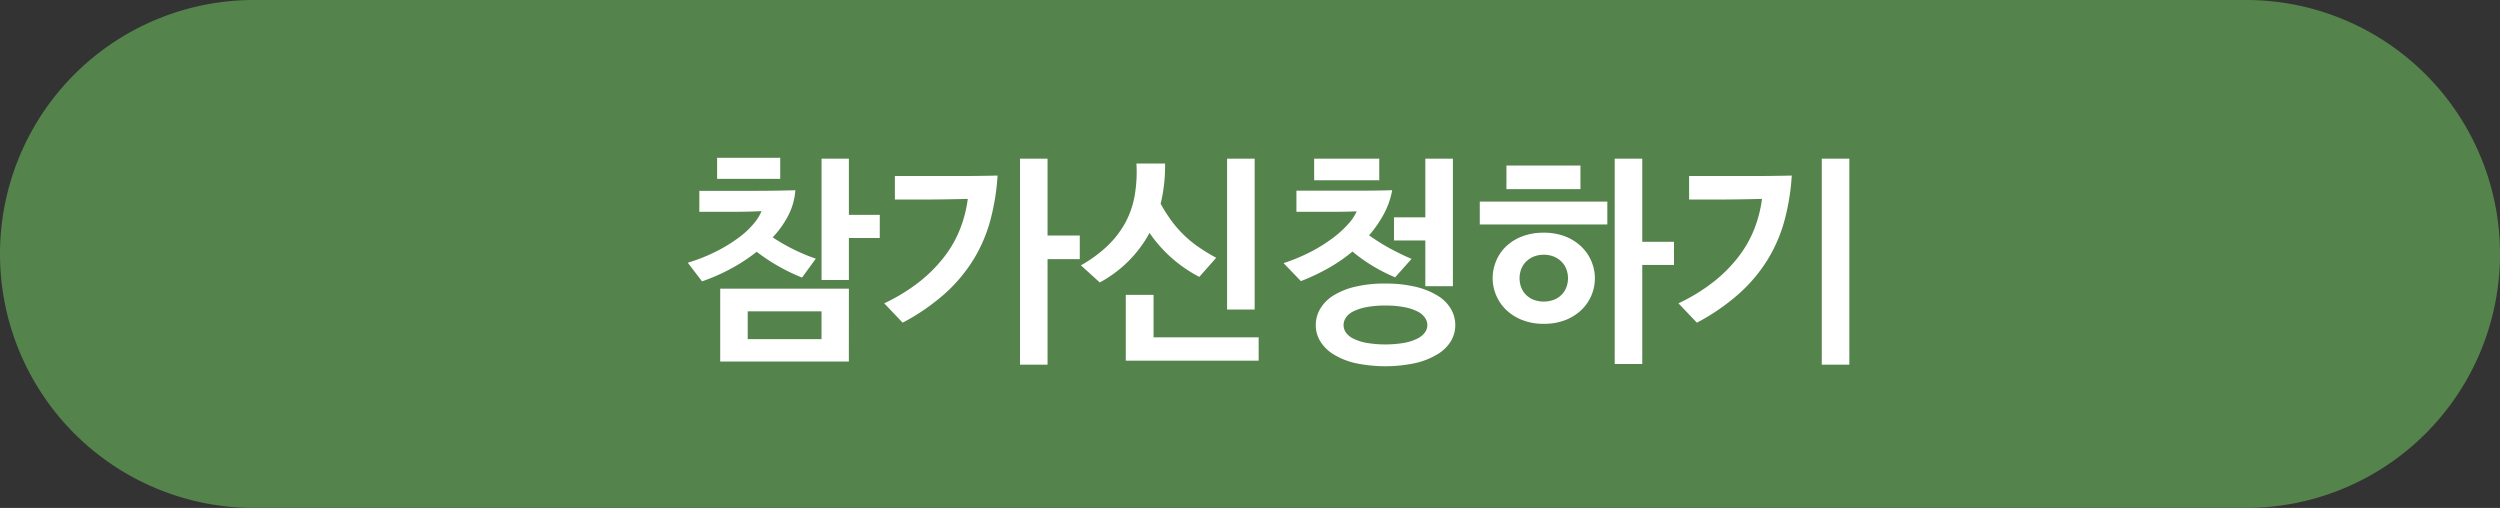 <svg data-name="그룹 882" xmlns="http://www.w3.org/2000/svg" width="315" height="64" viewBox="0 0 315 64">
    <rect x="0" y="0" width="315" height="64" fill="#333333" stroke="none"/>
    <defs>
        <clipPath id="4uey5ftgea">
            <path data-name="사각형 876" style="fill:none" d="M0 0h315v64H0z"/>
        </clipPath>
    </defs>
    <g data-name="그룹 881" style="clip-path:url(#4uey5ftgea)">
        <path data-name="패스 10583" d="M32 0h251a32 32 0 0 1 0 64H32a32 32 0 0 1 0-64" style="fill:#55834c"/>
        <path data-name="패스 10584" d="M88.116 24.052h4.872q1.848 0 3.626-.014t3.6-.07a8.159 8.159 0 0 1-.854 3.109 12.01 12.01 0 0 1-2 2.828 23.866 23.866 0 0 0 5.432 2.688l-1.736 2.378a23.741 23.741 0 0 1-5.712-3.248 21.984 21.984 0 0 1-3.248 2.129 24.21 24.21 0 0 1-3.64 1.6L86.66 33.1a21.807 21.807 0 0 0 3.822-1.541 19.03 19.03 0 0 0 2.772-1.75 10.335 10.335 0 0 0 1.792-1.72 6.175 6.175 0 0 0 .91-1.485q-1.176.055-2.2.071t-2.17.013h-3.47zm2.24-4.172h7.952v2.66h-7.952zm16.6 25.675H90.747v-9.184h16.213zm-3.444-6.328h-9.3v3.5h9.3zm7.336-9.238h-3.888v5.291h-3.444V19.993h3.444v7.084h3.892z" style="fill:#fff"/>
        <path data-name="패스 10585" d="M111.411 38.219a22.9 22.9 0 0 0 4.523-2.785 17.888 17.888 0 0 0 3.15-3.221 14.318 14.318 0 0 0 1.946-3.513 15.791 15.791 0 0 0 .91-3.641q-3.11.085-6.216.084h-2.968v-2.967h8.5q2.058 0 4.438-.056a28.5 28.5 0 0 1-.924 5.683 18.88 18.88 0 0 1-2.156 4.971 19.576 19.576 0 0 1-3.614 4.27 26.894 26.894 0 0 1-5.264 3.613zm24.641-5.57h-4.061v13.3h-3.471V19.993h3.471v9.687h4.061z" style="fill:#fff"/>
        <path data-name="패스 10586" d="m138.572 35.588-2.38-2.156a16.93 16.93 0 0 0 3.347-2.449 11.963 11.963 0 0 0 2.239-2.9 11.308 11.308 0 0 0 1.19-3.429 17.735 17.735 0 0 0 .224-4.047h3.608a20.418 20.418 0 0 1-.559 5.068 20.083 20.083 0 0 0 1.385 2.17 14.128 14.128 0 0 0 1.554 1.777 14.277 14.277 0 0 0 1.834 1.5 24.532 24.532 0 0 0 2.227 1.36l-2.129 2.406a17.5 17.5 0 0 1-3.57-2.463 17.2 17.2 0 0 1-2.7-3.08 15.438 15.438 0 0 1-6.272 6.244m20.02 9.856h-16.742v-8.288h3.5V42.5h13.244zm-3.976-25.451h3.473v19.011h-3.473z" style="fill:#fff"/>
        <path data-name="패스 10587" d="M172.507 29.652a26.332 26.332 0 0 0 2.45 1.553 31.155 31.155 0 0 0 2.9 1.414l-2.072 2.324a21.25 21.25 0 0 1-5.376-3.248 20.368 20.368 0 0 1-3.151 2.157 26.514 26.514 0 0 1-3.345 1.568l-2.184-2.268a22.678 22.678 0 0 0 3.542-1.484 19.555 19.555 0 0 0 2.744-1.736 13.113 13.113 0 0 0 1.9-1.75 5.693 5.693 0 0 0 1.023-1.555q-1.233.058-2.422.057h-5.166v-2.66h8.2q1.932 0 3.863-.057a9.932 9.932 0 0 1-1.049 3 14.876 14.876 0 0 1-1.863 2.689m-6.916-9.66h8.2v2.715h-8.2zm8.96 15.735a16.027 16.027 0 0 1 3.822.406 9.523 9.523 0 0 1 2.758 1.107 4.872 4.872 0 0 1 1.681 1.666 4.038 4.038 0 0 1 .56 2.057 3.9 3.9 0 0 1-.56 2.031 4.972 4.972 0 0 1-1.681 1.637 9.495 9.495 0 0 1-2.758 1.107 18.232 18.232 0 0 1-7.643 0A9.122 9.122 0 0 1 168 44.631a5.043 5.043 0 0 1-1.651-1.637 3.892 3.892 0 0 1-.56-2.031 4.028 4.028 0 0 1 .56-2.057A4.94 4.94 0 0 1 168 37.24a9.148 9.148 0 0 1 2.731-1.107 16.03 16.03 0 0 1 3.821-.406m0 2.773a12.213 12.213 0 0 0-2.435.209 6.21 6.21 0 0 0-1.638.547 2.326 2.326 0 0 0-.91.783 1.723 1.723 0 0 0-.28.924 1.648 1.648 0 0 0 .28.91 2.372 2.372 0 0 0 .91.77 6.247 6.247 0 0 0 1.638.547 14.234 14.234 0 0 0 4.872 0 6.226 6.226 0 0 0 1.637-.547 2.5 2.5 0 0 0 .924-.77 1.589 1.589 0 0 0 .295-.91 1.661 1.661 0 0 0-.295-.924 2.446 2.446 0 0 0-.924-.783 6.189 6.189 0 0 0-1.637-.547 12.227 12.227 0 0 0-2.437-.209m1.093-8.2v-2.917h3.947v-7.391h3.473v16.073h-3.473V30.3z" style="fill:#fff"/>
        <path data-name="패스 10588" d="M186.451 25.4h16.072v2.883h-16.072zm1.624 9.659a5.624 5.624 0 0 1 .435-2.17 5.387 5.387 0 0 1 1.245-1.834 6.107 6.107 0 0 1 2.017-1.26 7.434 7.434 0 0 1 2.744-.475 7.249 7.249 0 0 1 2.744.489 6.154 6.154 0 0 1 2.016 1.289 5.553 5.553 0 0 1 1.246 1.834 5.463 5.463 0 0 1 .433 2.127 5.516 5.516 0 0 1-1.693 3.99 6.155 6.155 0 0 1-2.017 1.275 7.311 7.311 0 0 1-2.729.475 7.193 7.193 0 0 1-2.744-.49 6.144 6.144 0 0 1-2.017-1.287 5.556 5.556 0 0 1-1.245-1.834 5.457 5.457 0 0 1-.435-2.129m1.737-14.2h9.324v2.969h-9.324zm7.756 14.2a3.207 3.207 0 0 0-.2-1.119 2.655 2.655 0 0 0-.588-.938 2.994 2.994 0 0 0-.965-.658 3.492 3.492 0 0 0-2.6 0 3 3 0 0 0-.966.658 2.669 2.669 0 0 0-.588.938 3.3 3.3 0 0 0 0 2.24 2.647 2.647 0 0 0 .588.937 2.805 2.805 0 0 0 .966.645 3.683 3.683 0 0 0 2.6 0 2.8 2.8 0 0 0 .965-.645 2.633 2.633 0 0 0 .588-.937 3.218 3.218 0 0 0 .2-1.121m13.356-1.68h-4v12.484h-3.472V19.992h3.472v10.471h4z" style="fill:#fff"/>
        <path data-name="패스 10589" d="M211.484 38.219a22.924 22.924 0 0 0 4.522-2.785 17.887 17.887 0 0 0 3.15-3.221A14.388 14.388 0 0 0 221.1 28.7a15.79 15.79 0 0 0 .91-3.641q-3.108.085-6.216.084h-2.968v-2.967h8.5q2.058 0 4.438-.056a28.5 28.5 0 0 1-.924 5.683 18.88 18.88 0 0 1-2.156 4.971 19.521 19.521 0 0 1-3.612 4.269 26.854 26.854 0 0 1-5.264 3.614zm18.059-18.226h3.473v25.955h-3.473z" style="fill:#fff"/>
    </g>
</svg>
